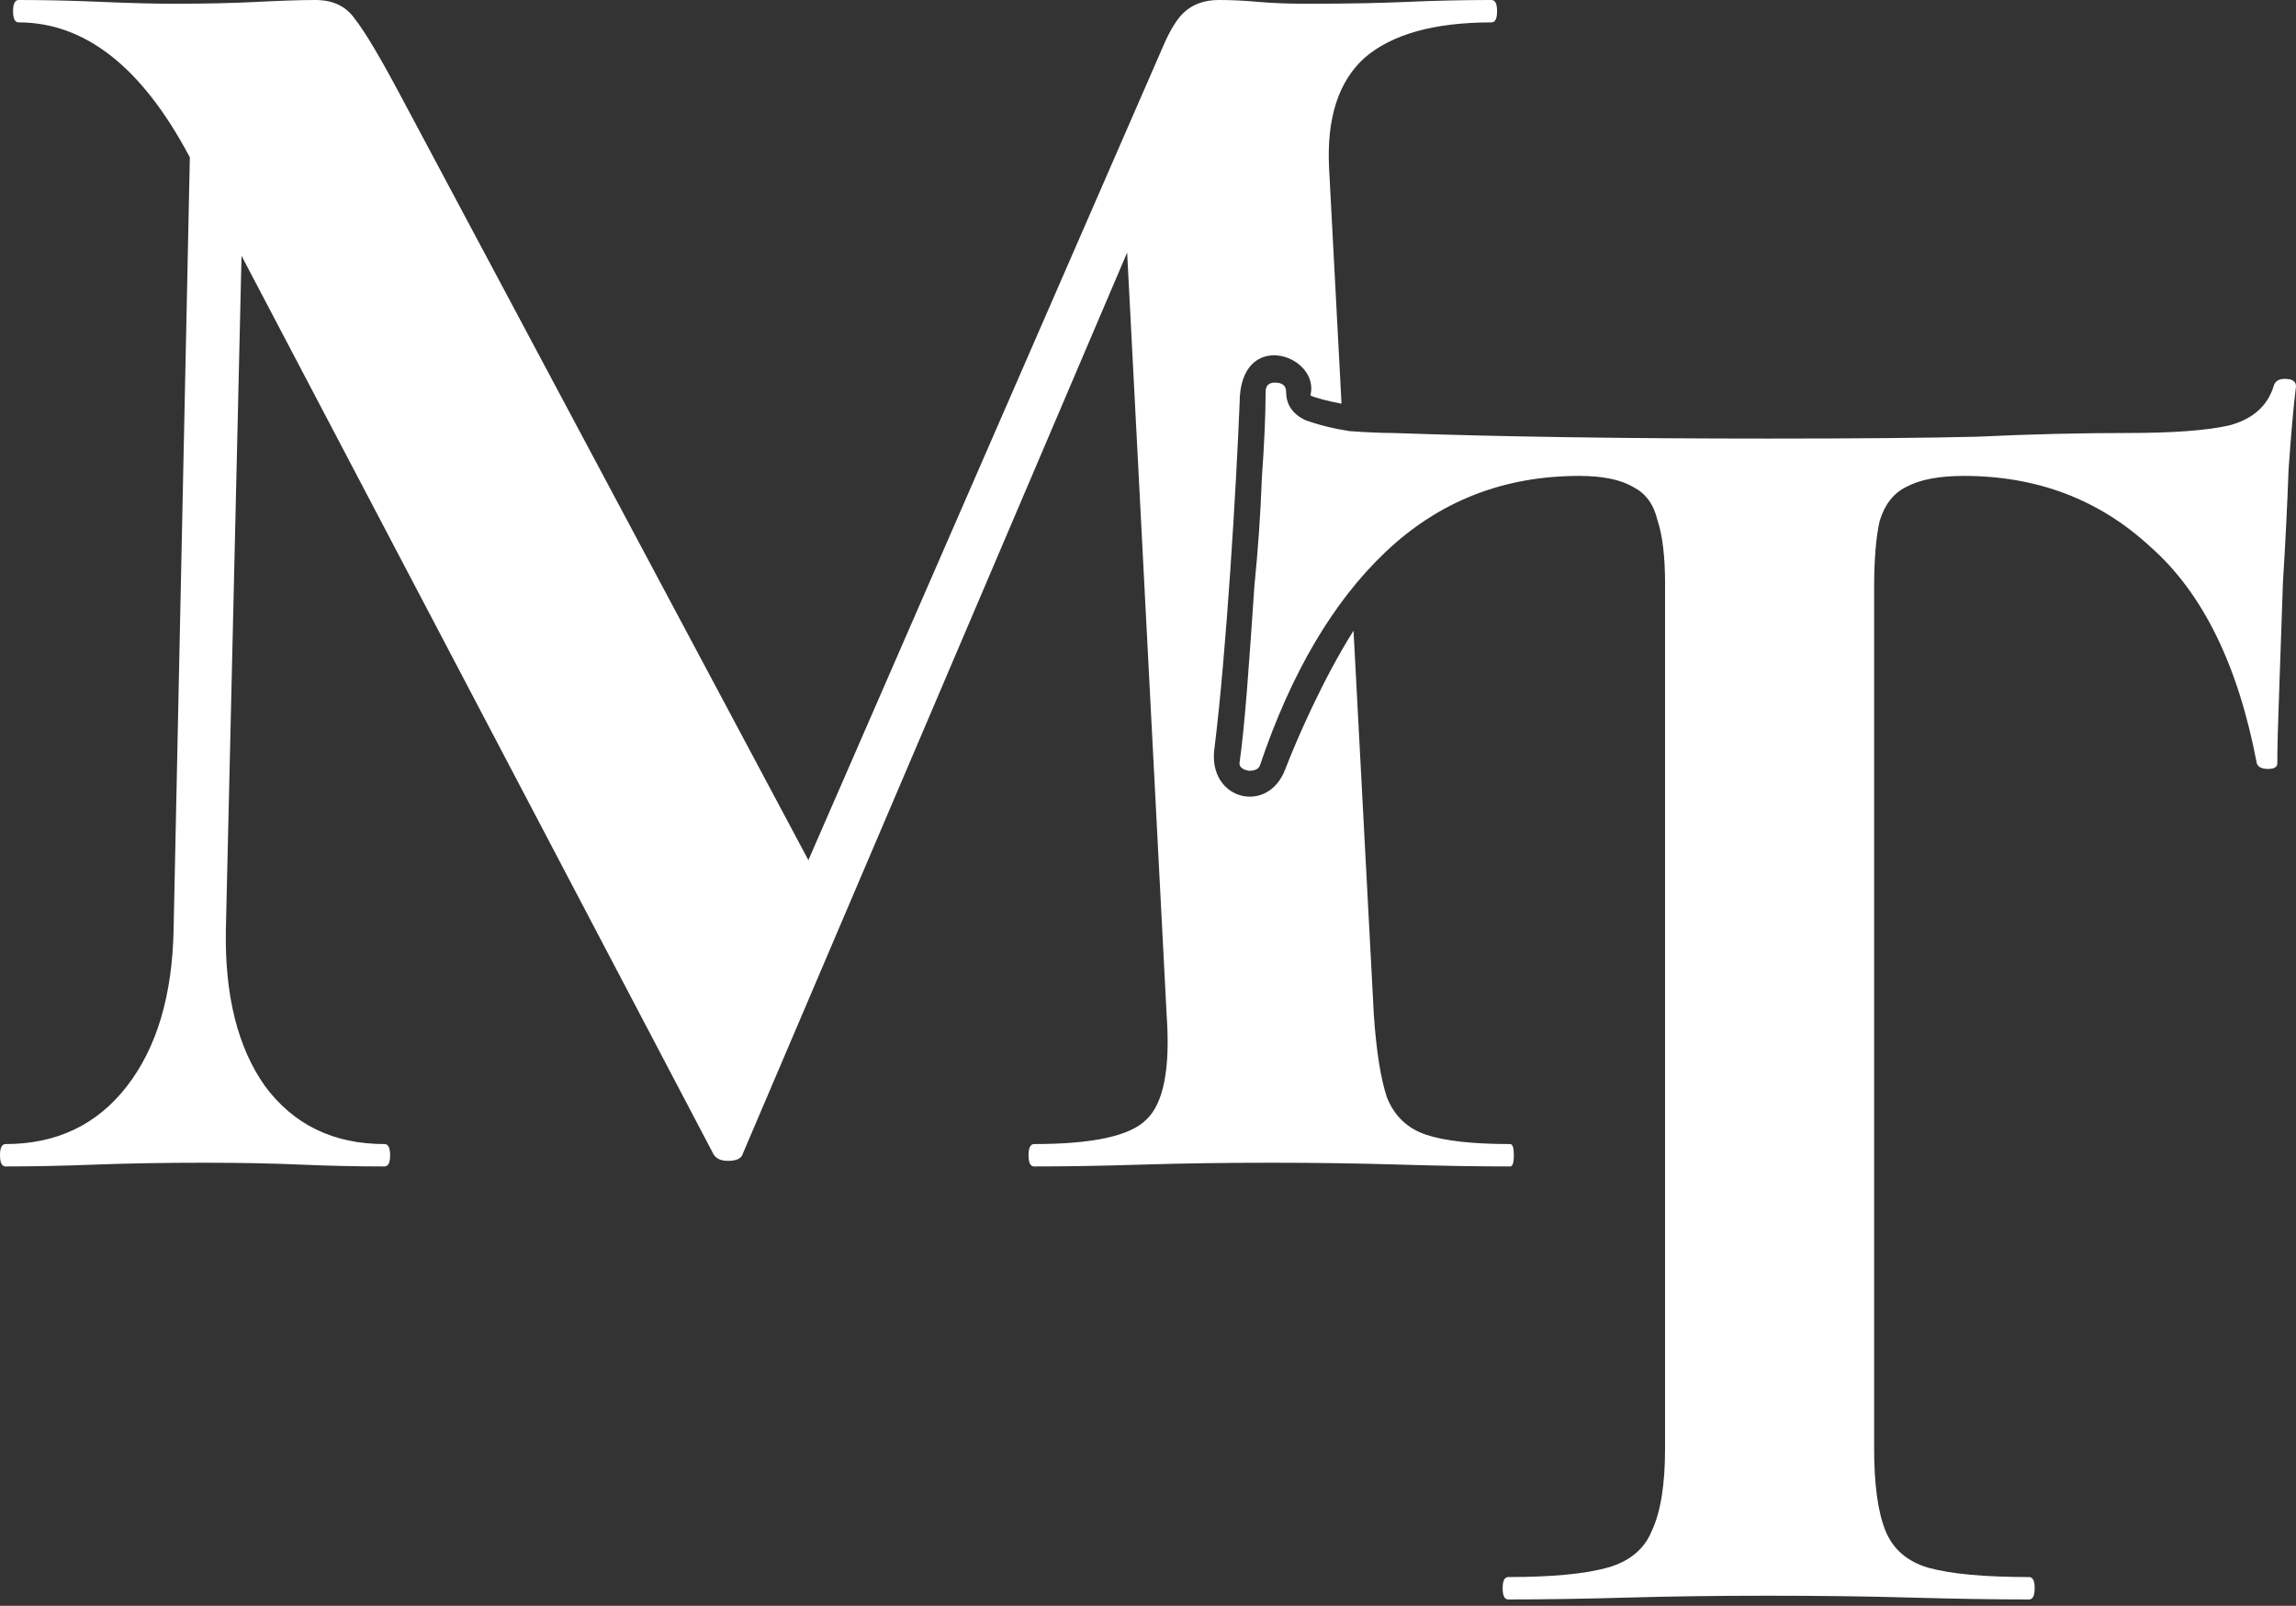 <?xml version="1.0" encoding="UTF-8"?> <svg xmlns="http://www.w3.org/2000/svg" width="213" height="149" viewBox="0 0 213 149" fill="none"><rect x="0" y="0" width="213" height="149" fill="#333333" stroke="none"/><path d="M146.502 44.158C139.46 44.158 133.457 46.525 128.493 51.258C123.644 55.876 119.776 62.457 116.89 71C116.775 71.346 116.428 71.519 115.851 71.519C115.274 71.404 114.985 71.173 114.985 70.826C115.216 69.21 115.447 66.959 115.678 64.073C115.909 61.071 116.14 57.839 116.371 54.375C116.717 50.912 116.948 47.564 117.063 44.331C117.294 41.099 117.41 38.444 117.41 36.365C117.41 35.788 117.698 35.5 118.276 35.5C118.968 35.5 119.315 35.788 119.315 36.365C119.315 37.52 119.892 38.386 121.046 38.963C122.316 39.425 123.702 39.771 125.202 40.002C126.819 40.118 128.146 40.175 129.185 40.175C139.114 40.522 150.716 40.695 163.993 40.695C172.074 40.695 178.539 40.637 183.388 40.522C188.237 40.291 192.912 40.175 197.415 40.175C201.571 40.175 204.688 39.944 206.766 39.483C208.959 38.905 210.345 37.693 210.922 35.846C211.037 35.384 211.384 35.153 211.961 35.153C212.654 35.153 213 35.384 213 35.846C212.769 37.693 212.538 40.291 212.307 43.639C212.192 46.871 212.019 50.335 211.788 54.029C211.672 57.608 211.557 60.956 211.442 64.073C211.326 67.075 211.268 69.326 211.268 70.826C211.268 71.173 210.98 71.346 210.402 71.346C209.825 71.346 209.479 71.173 209.363 70.826C207.632 61.706 204.342 55.01 199.493 50.739C194.759 46.352 188.987 44.158 182.176 44.158C179.867 44.158 178.077 44.505 176.807 45.197C175.653 45.775 174.845 46.813 174.383 48.314C174.037 49.815 173.863 51.893 173.863 54.548V134.38C173.863 137.728 174.21 140.268 174.902 142C175.595 143.731 176.923 144.886 178.885 145.463C180.963 146.04 184.081 146.329 188.237 146.329C188.583 146.329 188.756 146.675 188.756 147.368C188.756 148.061 188.583 148.407 188.237 148.407C185.004 148.407 181.368 148.349 177.327 148.234C173.286 148.118 168.841 148.061 163.993 148.061C159.375 148.061 155.046 148.118 151.005 148.234C146.964 148.349 143.27 148.407 139.922 148.407C139.576 148.407 139.402 148.061 139.402 147.368C139.402 146.675 139.576 146.329 139.922 146.329C143.963 146.329 147.022 146.04 149.1 145.463C151.178 144.886 152.563 143.731 153.256 142C154.064 140.268 154.468 137.728 154.468 134.38V54.202C154.468 51.662 154.237 49.7 153.776 48.314C153.429 46.813 152.679 45.775 151.524 45.197C150.37 44.505 148.696 44.158 146.502 44.158Z" fill="white"></path><path d="M138.363 0C138.71 0 138.883 0.346 138.883 1.039C138.883 1.732 138.71 2.078 138.363 2.078C133.053 2.078 129.128 3.175 126.588 5.368C124.164 7.562 123.067 10.967 123.298 15.585L124.453 37.455C123.188 37.223 122.003 36.908 121.568 36.691C122.507 32.938 115 30.357 115 37.395C114.687 45.136 113.78 60.521 112.654 69.528C112.068 74.22 117.606 75.627 119.223 71.404C120.305 68.577 122.776 62.937 125.567 58.52L127.454 94.205C127.685 97.553 128.089 100.093 128.666 101.824C129.359 103.556 130.571 104.711 132.303 105.288C134.034 105.865 136.632 106.153 140.096 106.153C140.326 106.154 140.441 106.5 140.441 107.192C140.441 107.885 140.326 108.231 140.096 108.231C137.094 108.231 133.688 108.174 129.878 108.059C126.068 107.943 122.086 107.886 117.93 107.886C113.658 107.886 109.675 107.943 105.98 108.059C102.286 108.174 98.938 108.231 95.936 108.231C95.59 108.231 95.417 107.885 95.417 107.192C95.417 106.5 95.59 106.153 95.936 106.153C101.363 106.153 104.826 105.403 106.327 103.902C107.943 102.401 108.578 99.169 108.231 94.205L104.565 23.433L68.922 107.02C68.806 107.481 68.345 107.712 67.537 107.712C66.844 107.712 66.382 107.481 66.151 107.02L22.407 23.734L20.954 86.239C20.839 92.358 22.05 97.206 24.59 100.785C27.245 104.364 30.94 106.153 35.673 106.153C36.019 106.153 36.192 106.5 36.192 107.192C36.192 107.885 36.019 108.231 35.673 108.231C33.133 108.231 30.536 108.174 27.881 108.059C25.226 107.943 22.224 107.886 18.876 107.886C15.182 107.886 11.834 107.943 8.832 108.059C5.83 108.174 3.059 108.231 0.52 108.231C0.173 108.231 0 107.885 0 107.192C6.10248e-05 106.5 0.173 106.153 0.52 106.153C5.253 106.153 9.005 104.364 11.775 100.785C14.546 97.206 15.989 92.358 16.105 86.239L17.612 14.606L17.49 14.373C13.103 6.176 7.85 2.078 1.731 2.078C1.385 2.078 1.212 1.732 1.212 1.039C1.212 0.347 1.385 0 1.731 0C4.156 0 6.696 0.057 9.352 0.173C12.007 0.288 14.258 0.347 16.105 0.347C19.106 0.347 21.704 0.288 23.898 0.173C26.206 0.057 27.996 7.50114e-06 29.266 0C30.882 0 32.094 0.577 32.902 1.731C33.826 2.886 35.269 5.311 37.231 9.005L74.994 79.809L107.886 4.329C108.578 2.713 109.271 1.616 109.964 1.039C110.772 0.346 111.811 0 113.081 0C114.235 1.61733e-05 115.447 0.057 116.717 0.173C117.987 0.288 119.488 0.347 121.22 0.347C124.914 0.347 128.031 0.288 130.571 0.173C133.226 0.057 135.824 3.4159e-06 138.363 0Z" fill="white"></path></svg> 